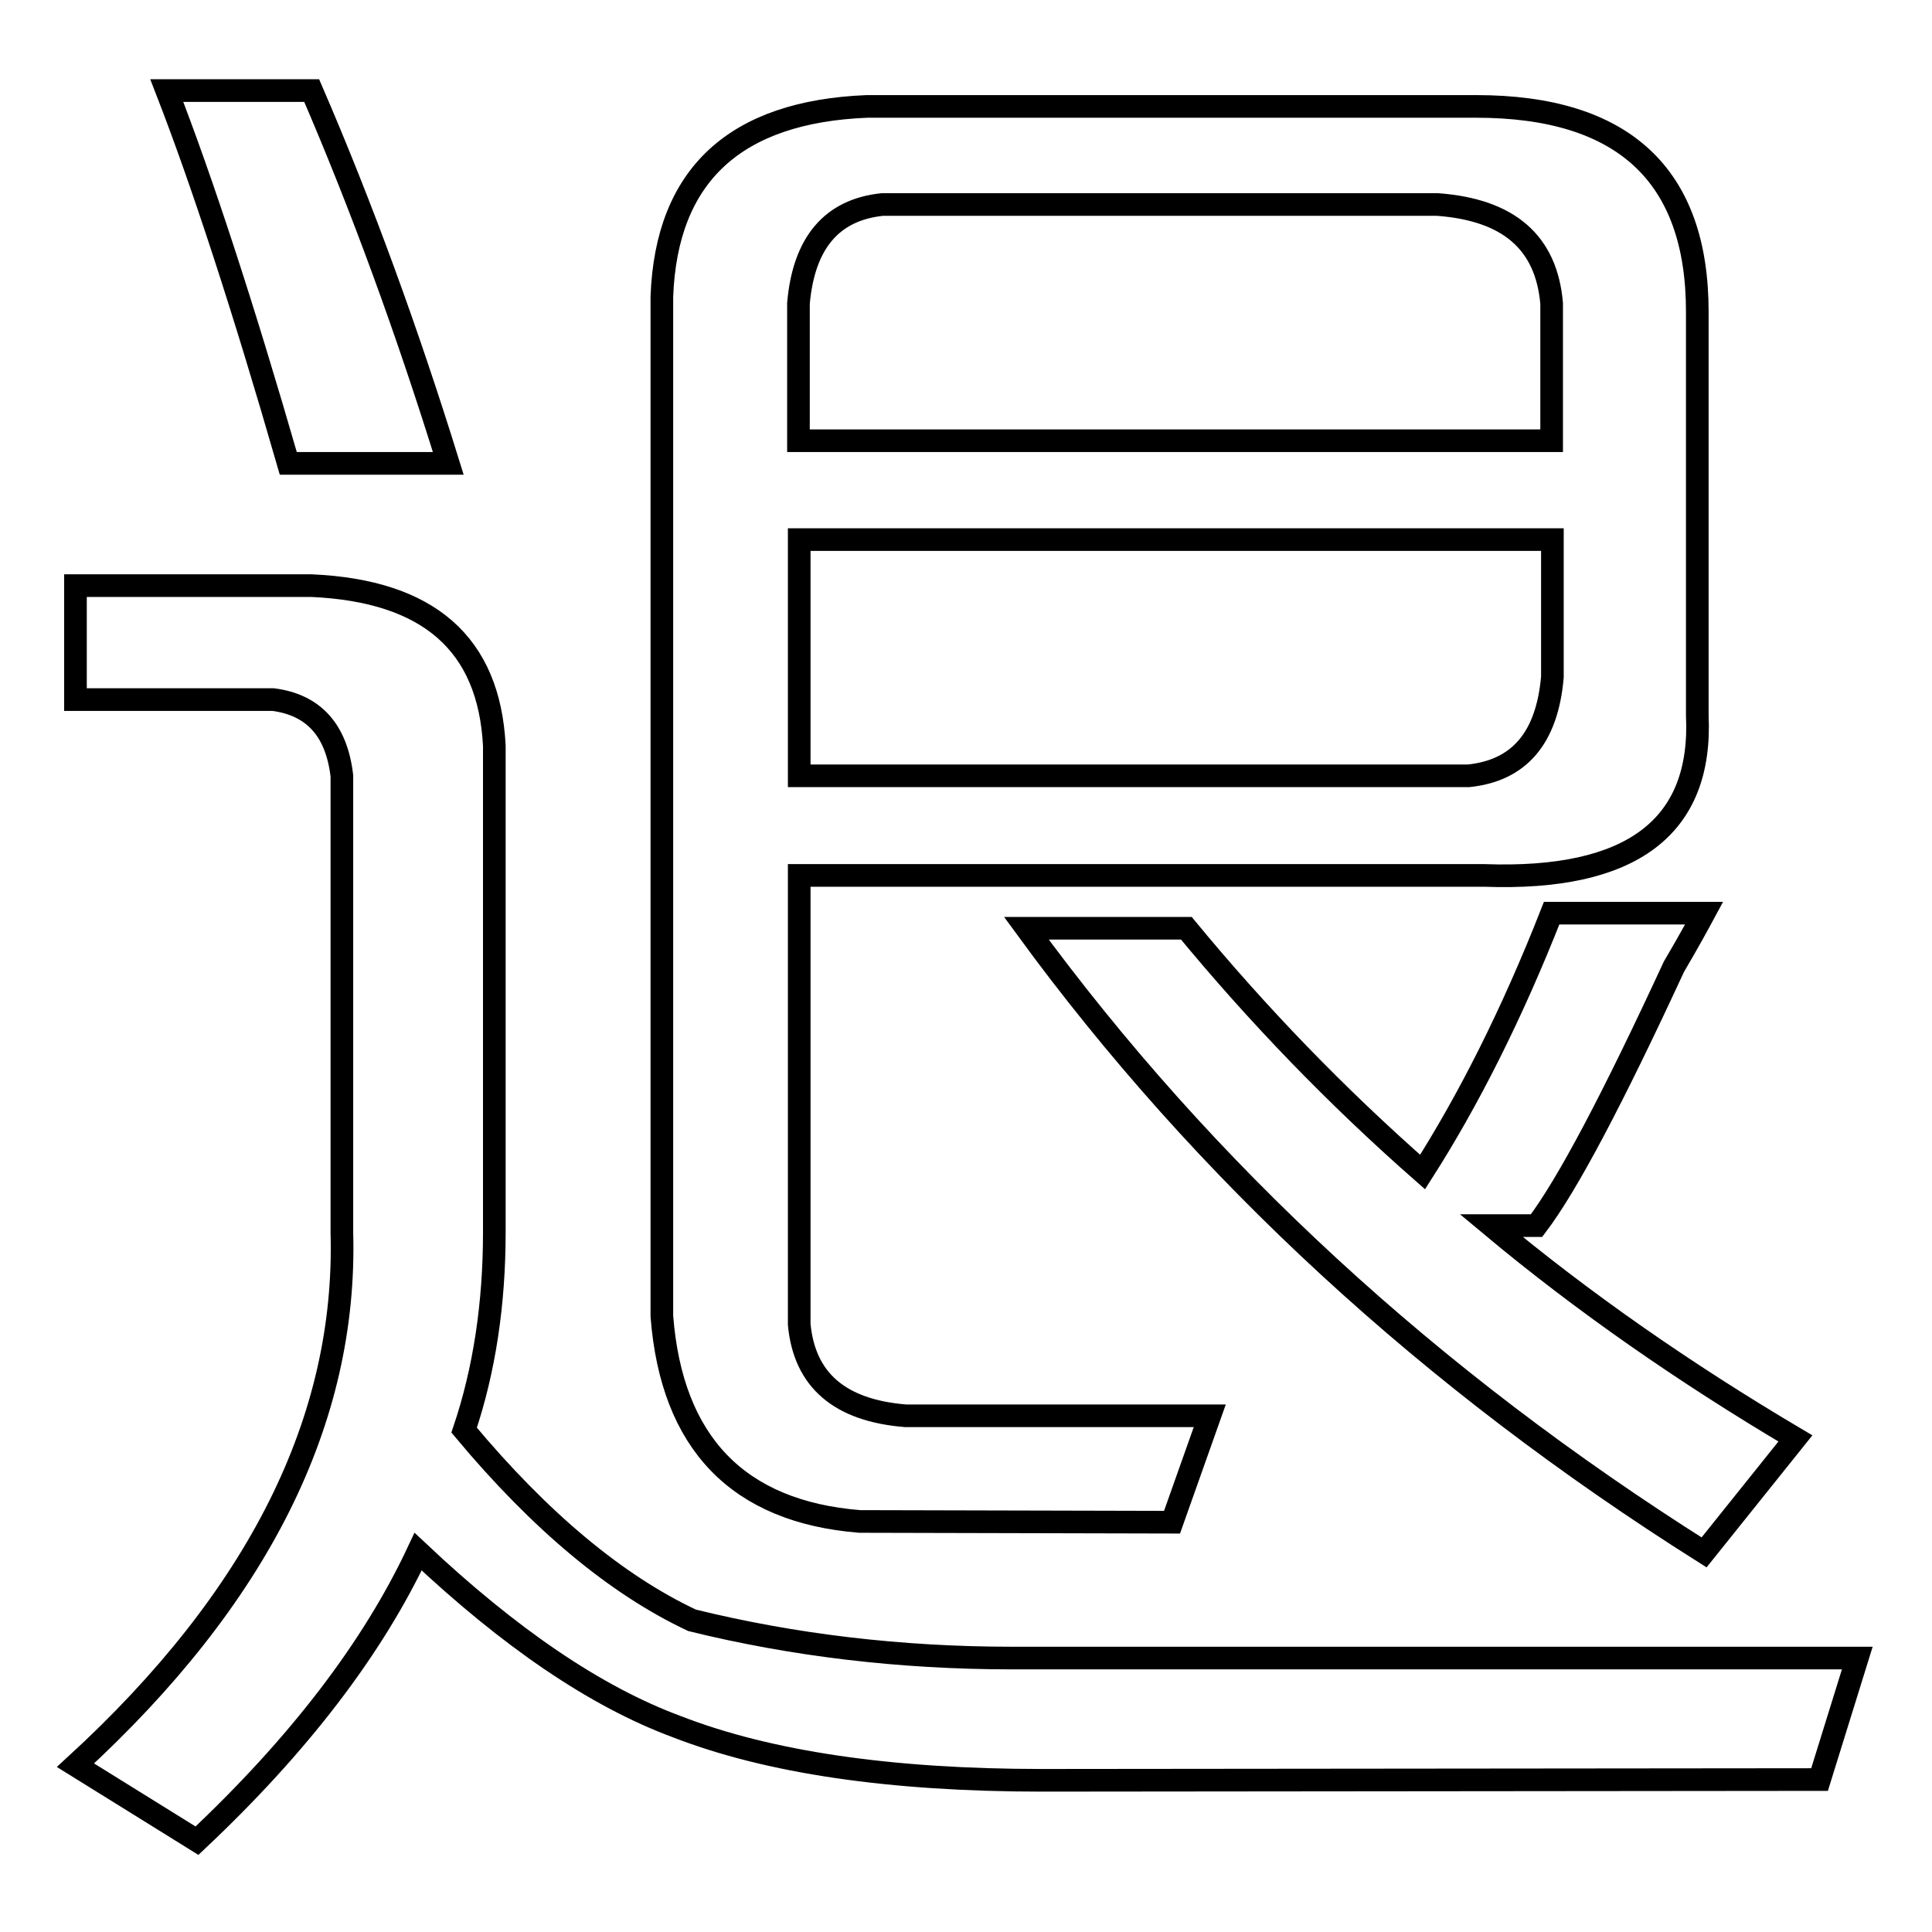 <?xml version="1.0" encoding="utf-8"?>
<!-- Svg Vector Icons : http://www.onlinewebfonts.com/icon -->
<!DOCTYPE svg PUBLIC "-//W3C//DTD SVG 1.1//EN" "http://www.w3.org/Graphics/SVG/1.1/DTD/svg11.dtd">
<svg version="1.1" xmlns="http://www.w3.org/2000/svg" xmlns:xlink="http://www.w3.org/1999/xlink" x="0px" y="0px" viewBox="0 0 256 256" enable-background="new 0 0 256 256" xml:space="preserve">
<g><g><path stroke-width="3" fill-opacity="0" stroke="#000000"  d="M138.1,235.9c-20.2,0-36.3-2.4-48.4-7.1c-10.8-4-22.2-11.8-34.3-23.2c-6,12.8-15.8,25.6-29.3,38.3L10,233.9c24.2-22.2,36-45.7,35.3-70.6v-60.5c-0.7-6-3.7-9.4-9.1-10.1H10V77.6h31.3c15.5,0.7,23.5,7.7,24.2,21.2v64.5c0,9.4-1.3,18.2-4,26.2c10.1,12.1,20.2,20.5,30.2,25.2c13.4,3.3,27.6,5,42.4,5h112l-5,16.1L138.1,235.9L138.1,235.9z M38.2,61.4c-6-20.8-11.4-37.3-16.1-49.4h19.2C48,27.5,54,44,59.4,61.4H38.2z M113.9,201.6c-16.1-1.3-24.9-10.4-26.2-27.2V39.3c0.6-16.1,9.7-24.5,27.2-25.2h80.7c19.5,0,29.3,9.1,29.3,27.2v53.5c0.7,14.8-8.7,21.9-28.2,21.2h-90.8v59.5c0.7,7.4,5.4,11.4,14.1,12.1h40.3l-5,14.1L113.9,201.6L113.9,201.6z M105.8,40.2v18.2h99.8V40.2c-0.7-8.1-5.7-12.4-15.1-13.1h-73.6C110.2,27.8,106.5,32.2,105.8,40.2z M205.7,71.5h-99.8v31.3h88.7c6.7-0.7,10.4-5,11.1-13.1V71.5z M225.8,205.7c-36.3-22.9-66.2-50.4-89.8-82.7h21.2c9.4,11.4,19.8,22.2,31.3,32.3c6-9.4,11.8-20.8,17.1-34.3h20.2c-0.7,1.3-2,3.7-4,7.1c-8.1,17.5-14.1,28.9-18.2,34.3h-6c12.1,10.1,25.6,19.5,40.3,28.2L225.8,205.7z"/></g></g>
</svg>